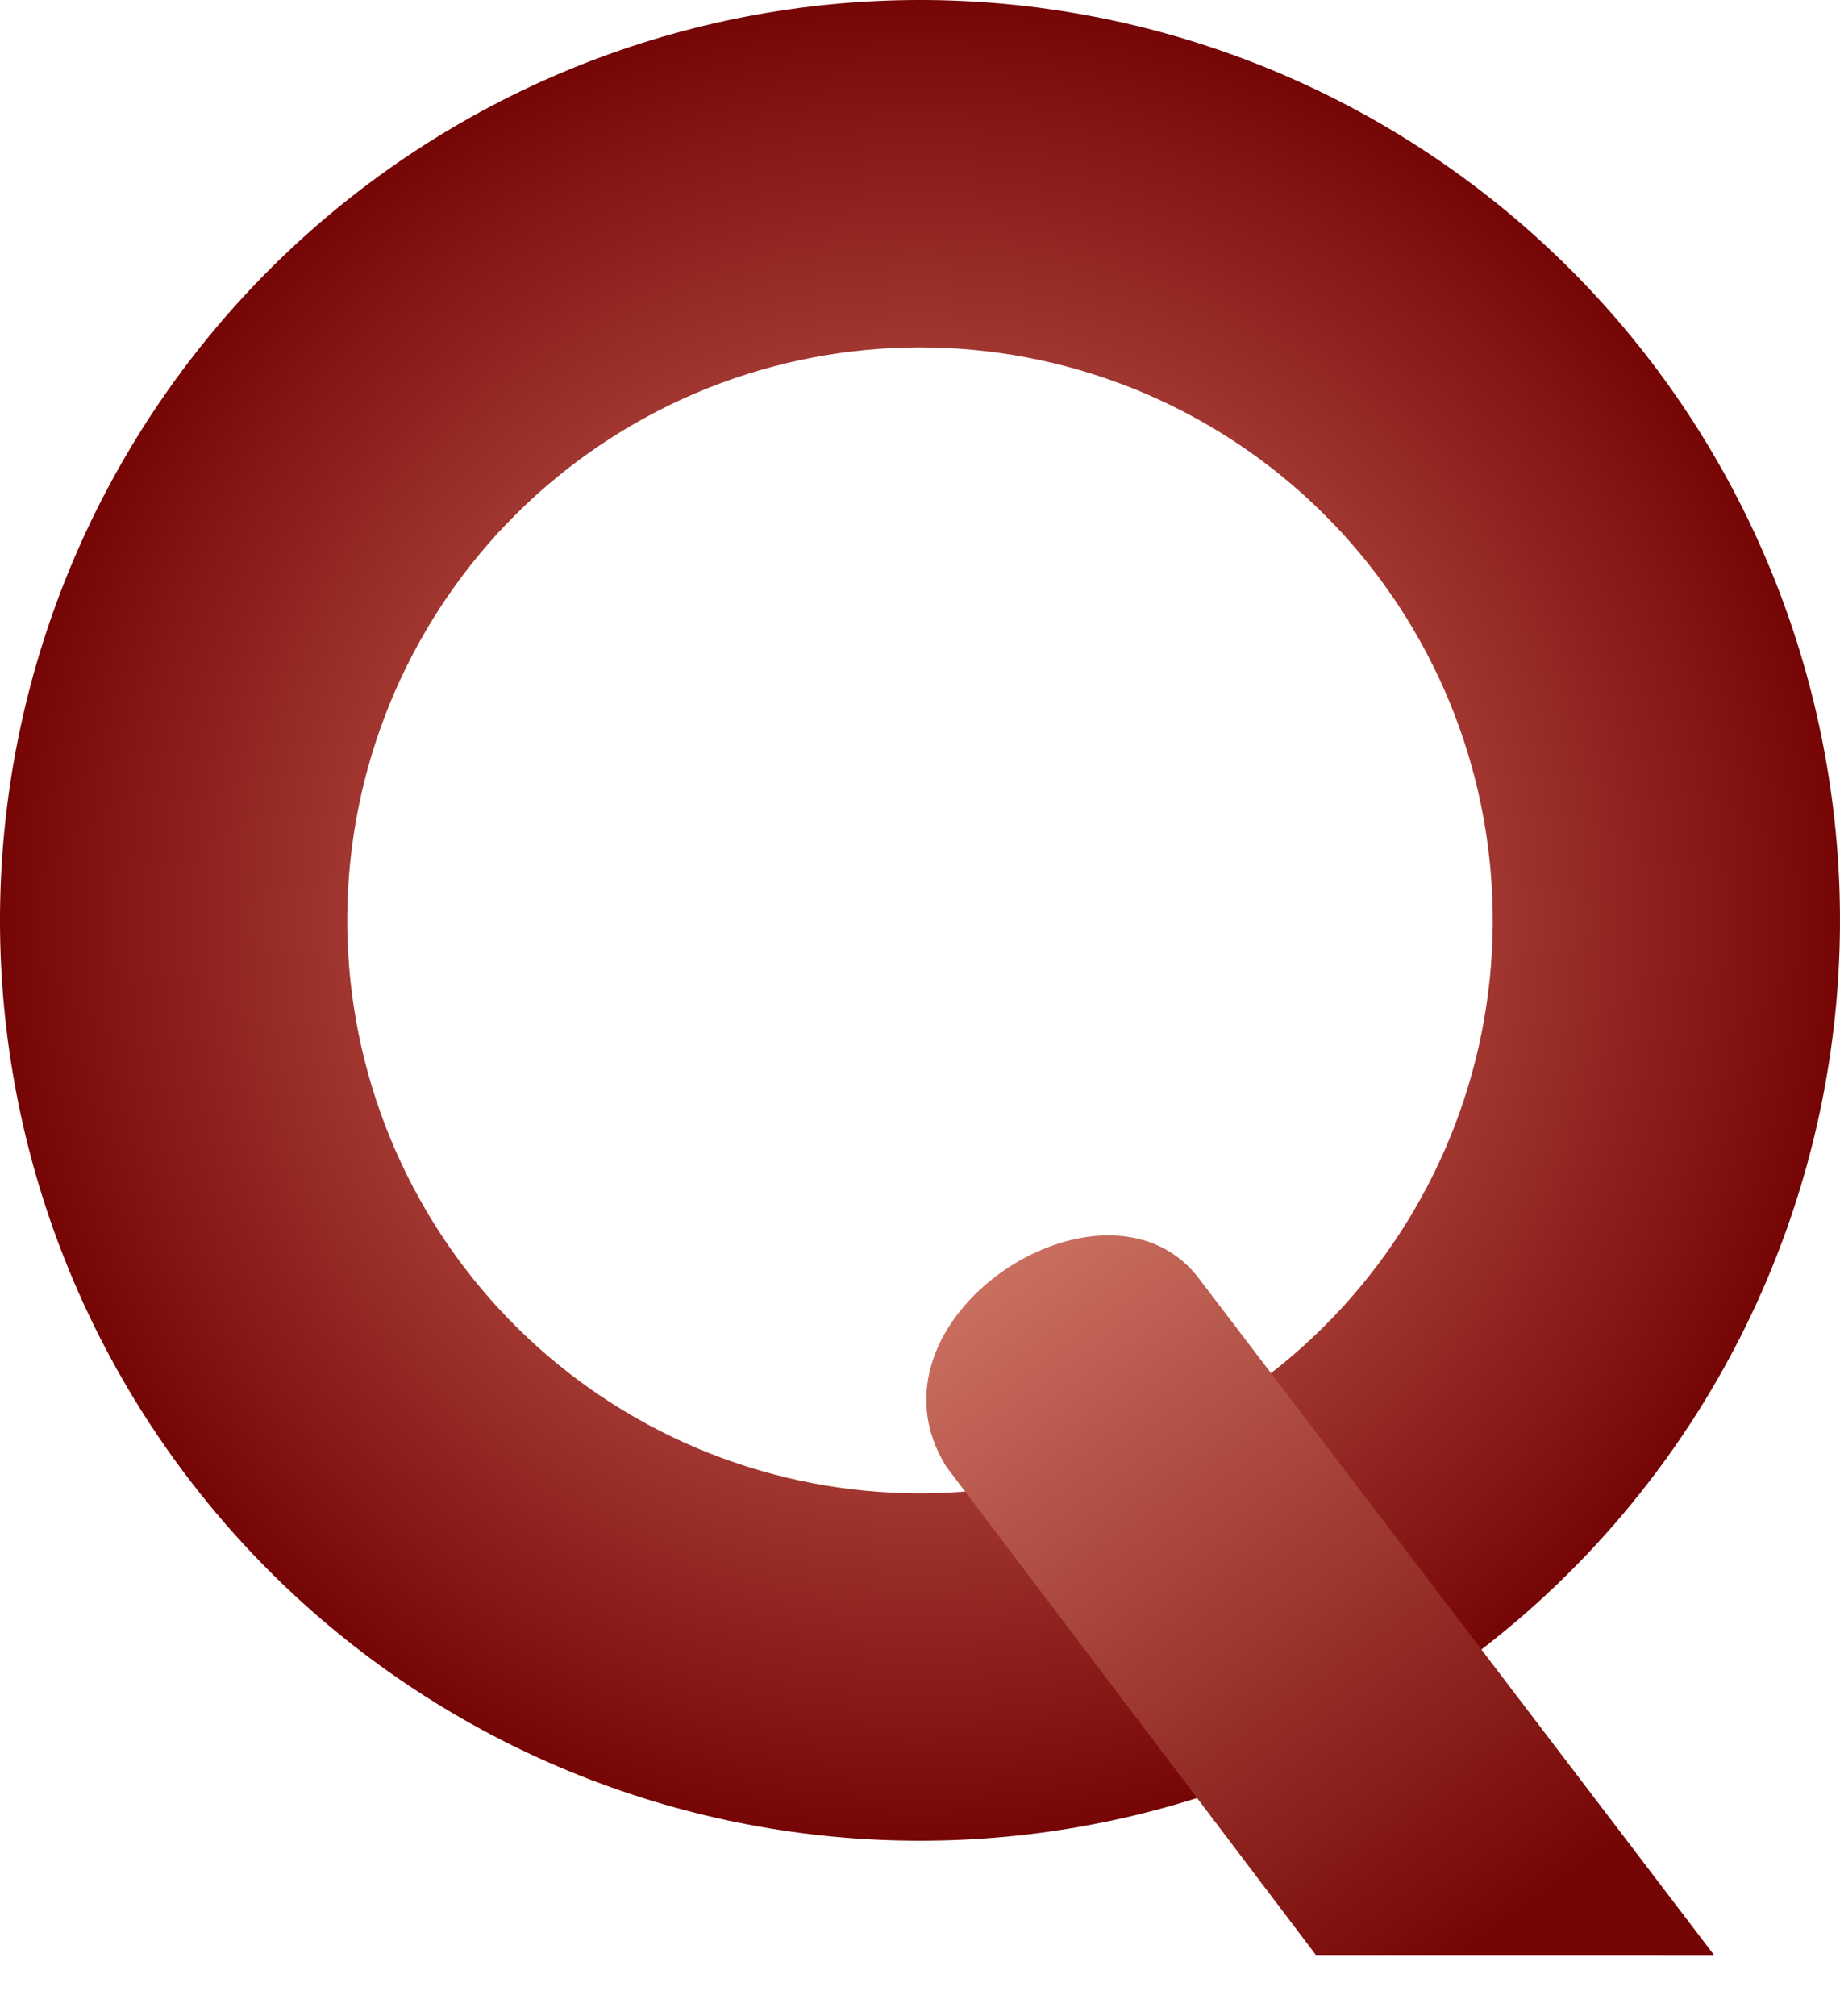 <svg width="473" height="518" viewBox="0 0 473 518" fill="none" xmlns="http://www.w3.org/2000/svg">
<path d="M323.785 456.303C267.758 478.552 205.351 478.566 149.314 456.343C93.277 434.12 47.842 391.337 22.292 336.736C-3.257 282.136 -6.993 219.84 11.85 162.578C30.692 105.316 70.689 57.41 123.669 28.65C176.649 -0.11 238.611 -7.553 296.895 7.842C355.179 23.236 405.384 60.306 437.252 111.476C469.12 162.647 480.244 224.055 468.353 283.153C456.461 342.251 422.451 394.577 373.272 429.44L321.648 356.615C352.264 334.911 373.437 302.335 380.841 265.544C388.244 228.752 381.318 190.522 361.479 158.666C341.639 126.81 310.384 103.732 274.099 94.148C237.814 84.564 199.239 89.198 166.257 107.103C133.274 125.007 108.374 154.831 96.643 190.48C84.913 226.128 87.239 264.911 103.144 298.902C119.05 332.894 147.336 359.529 182.222 373.364C217.108 387.199 255.96 387.19 290.84 373.339L323.785 456.303Z" fill="url(#paint0_radial_10_64960)"/>
<g filter="url(#filter0_d_10_64960)">
<path d="M243.267 342.889C219.715 305.137 283.216 263.637 307.675 293.829L440.614 468.359L338.268 468.346L243.267 342.889Z" fill="url(#paint1_linear_10_64960)"/>
</g>
<defs>
<filter id="filter0_d_10_64960" x="227.117" y="283.436" width="224.496" height="229.923" filterUnits="userSpaceOnUse" color-interpolation-filters="sRGB">
<feFlood flood-opacity="0" result="BackgroundImageFix"/>
<feColorMatrix in="SourceAlpha" type="matrix" values="0 0 0 0 0 0 0 0 0 0 0 0 0 0 0 0 0 0 127 0" result="hardAlpha"/>
<feOffset dy="34"/>
<feGaussianBlur stdDeviation="5.5"/>
<feComposite in2="hardAlpha" operator="out"/>
<feColorMatrix type="matrix" values="0 0 0 0 0 0 0 0 0 0 0 0 0 0 0 0 0 0 0.25 0"/>
<feBlend mode="normal" in2="BackgroundImageFix" result="effect1_dropShadow_10_64960"/>
<feBlend mode="normal" in="SourceGraphic" in2="effect1_dropShadow_10_64960" result="shape"/>
</filter>
<radialGradient id="paint0_radial_10_64960" cx="0" cy="0" r="1" gradientUnits="userSpaceOnUse" gradientTransform="translate(236.5 236.5) rotate(90) scale(236.5)">
<stop stop-color="#E88676"/>
<stop offset="1" stop-color="#750505"/>
</radialGradient>
<linearGradient id="paint1_linear_10_64960" x1="193.215" y1="205.637" x2="383.215" y2="464.137" gradientUnits="userSpaceOnUse">
<stop stop-color="#F5A58E"/>
<stop offset="1" stop-color="#750505"/>
</linearGradient>
</defs>
</svg>

